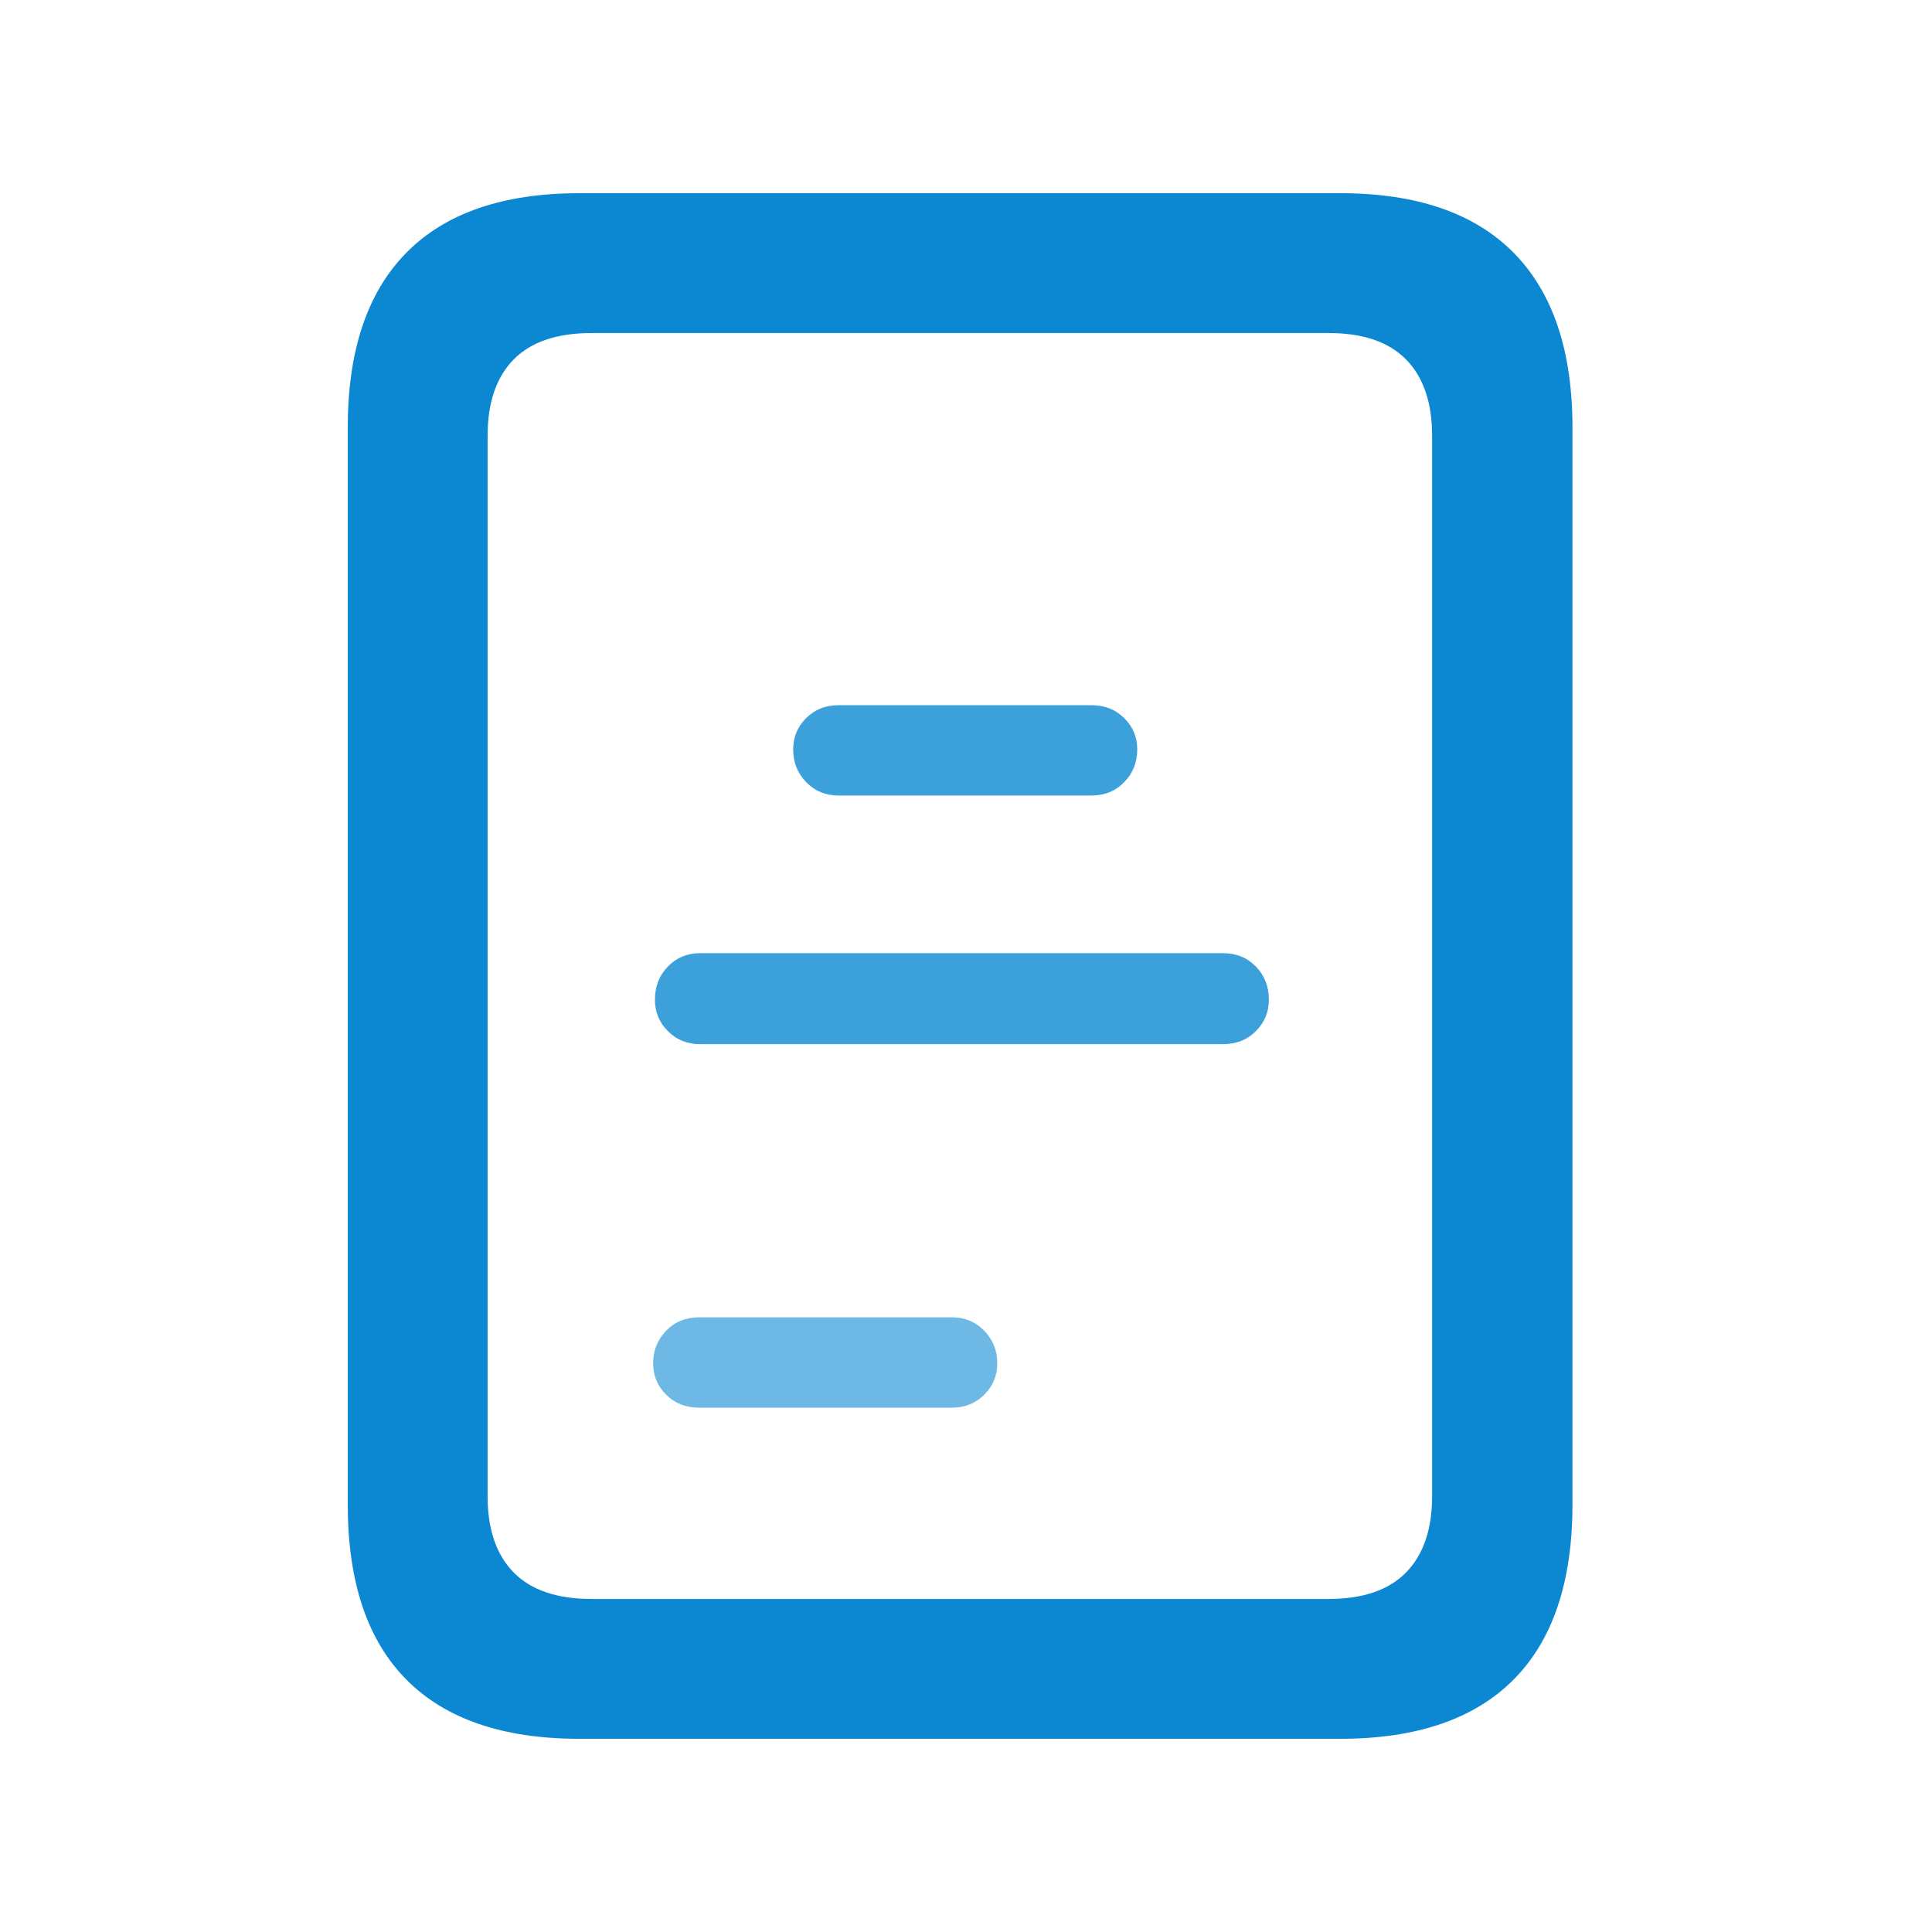<?xml version="1.0" encoding="UTF-8"?>
<svg width="50px" height="50px" viewBox="0 0 50 50" version="1.1" xmlns="http://www.w3.org/2000/svg" xmlns:xlink="http://www.w3.org/1999/xlink">
    <title>title-page</title>
    <g id="title-page" stroke="none" stroke-width="1" fill="none" fill-rule="evenodd">
        <g id="Medium-M" transform="translate(9, 5)" fill-rule="nonzero">
            <path d="M9.141,22.024 L22.668,22.024 C23.001,22.024 23.28,21.909 23.503,21.679 C23.727,21.449 23.838,21.162 23.838,20.82 C23.838,20.501 23.727,20.23 23.503,20.006 C23.28,19.781 23.001,19.669 22.668,19.669 L9.141,19.669 C8.796,19.669 8.511,19.781 8.287,20.006 C8.062,20.23 7.95,20.501 7.95,20.82 C7.95,21.162 8.062,21.449 8.287,21.679 C8.511,21.909 8.796,22.024 9.141,22.024 Z" id="Path" fill="#3CA0DA" transform="translate(15.894, 20.846) rotate(-180) translate(-15.894, -20.846)"></path>
            <path d="M12.717,15.588 L19.257,15.588 C19.591,15.588 19.87,15.477 20.095,15.253 C20.319,15.03 20.431,14.759 20.431,14.441 C20.431,14.109 20.319,13.828 20.095,13.597 C19.87,13.365 19.591,13.25 19.257,13.25 L12.717,13.25 C12.372,13.25 12.087,13.365 11.863,13.597 C11.638,13.828 11.526,14.109 11.526,14.441 C11.526,14.759 11.638,15.03 11.863,15.253 C12.087,15.477 12.372,15.588 12.717,15.588 Z" id="Path" fill="#3CA0DA" transform="translate(15.979, 14.419) rotate(-180) translate(-15.979, -14.419)"></path>
            <path d="M9.094,31.43 L15.635,31.43 C15.968,31.43 16.248,31.319 16.472,31.095 C16.696,30.872 16.809,30.601 16.809,30.283 C16.809,29.951 16.696,29.67 16.472,29.439 C16.248,29.208 15.968,29.092 15.635,29.092 L9.094,29.092 C8.749,29.092 8.464,29.208 8.24,29.439 C8.016,29.67 7.903,29.951 7.903,30.283 C7.903,30.601 8.016,30.872 8.24,31.095 C8.464,31.319 8.749,31.43 9.094,31.43 Z" id="Path" fill="#6DB8E4"></path>
            <path d="M25.684,0 C27.661,0 29.157,0.514 30.172,1.541 C31.187,2.568 31.695,4.075 31.695,6.061 L31.695,33.939 C31.695,35.936 31.187,37.446 30.172,38.467 C29.157,39.489 27.661,40 25.684,40 L5.995,40 C4.02,40 2.527,39.489 1.516,38.467 C0.505,37.446 0,35.936 0,33.939 L0,6.061 C0,4.075 0.505,2.568 1.516,1.541 C2.527,0.514 4.02,0 5.995,0 Z M25.383,3.619 L6.312,3.619 C5.413,3.619 4.74,3.848 4.292,4.305 C3.843,4.763 3.619,5.42 3.619,6.279 L3.619,33.721 C3.619,34.577 3.843,35.234 4.292,35.693 C4.74,36.151 5.413,36.381 6.312,36.381 L25.383,36.381 C26.274,36.381 26.943,36.151 27.391,35.693 C27.839,35.234 28.063,34.577 28.063,33.721 L28.063,6.279 C28.063,5.42 27.839,4.763 27.391,4.305 C26.943,3.848 26.274,3.619 25.383,3.619 Z" id="Combined-Shape" fill="#0B88D1"></path>
        </g>
    </g>
</svg>
